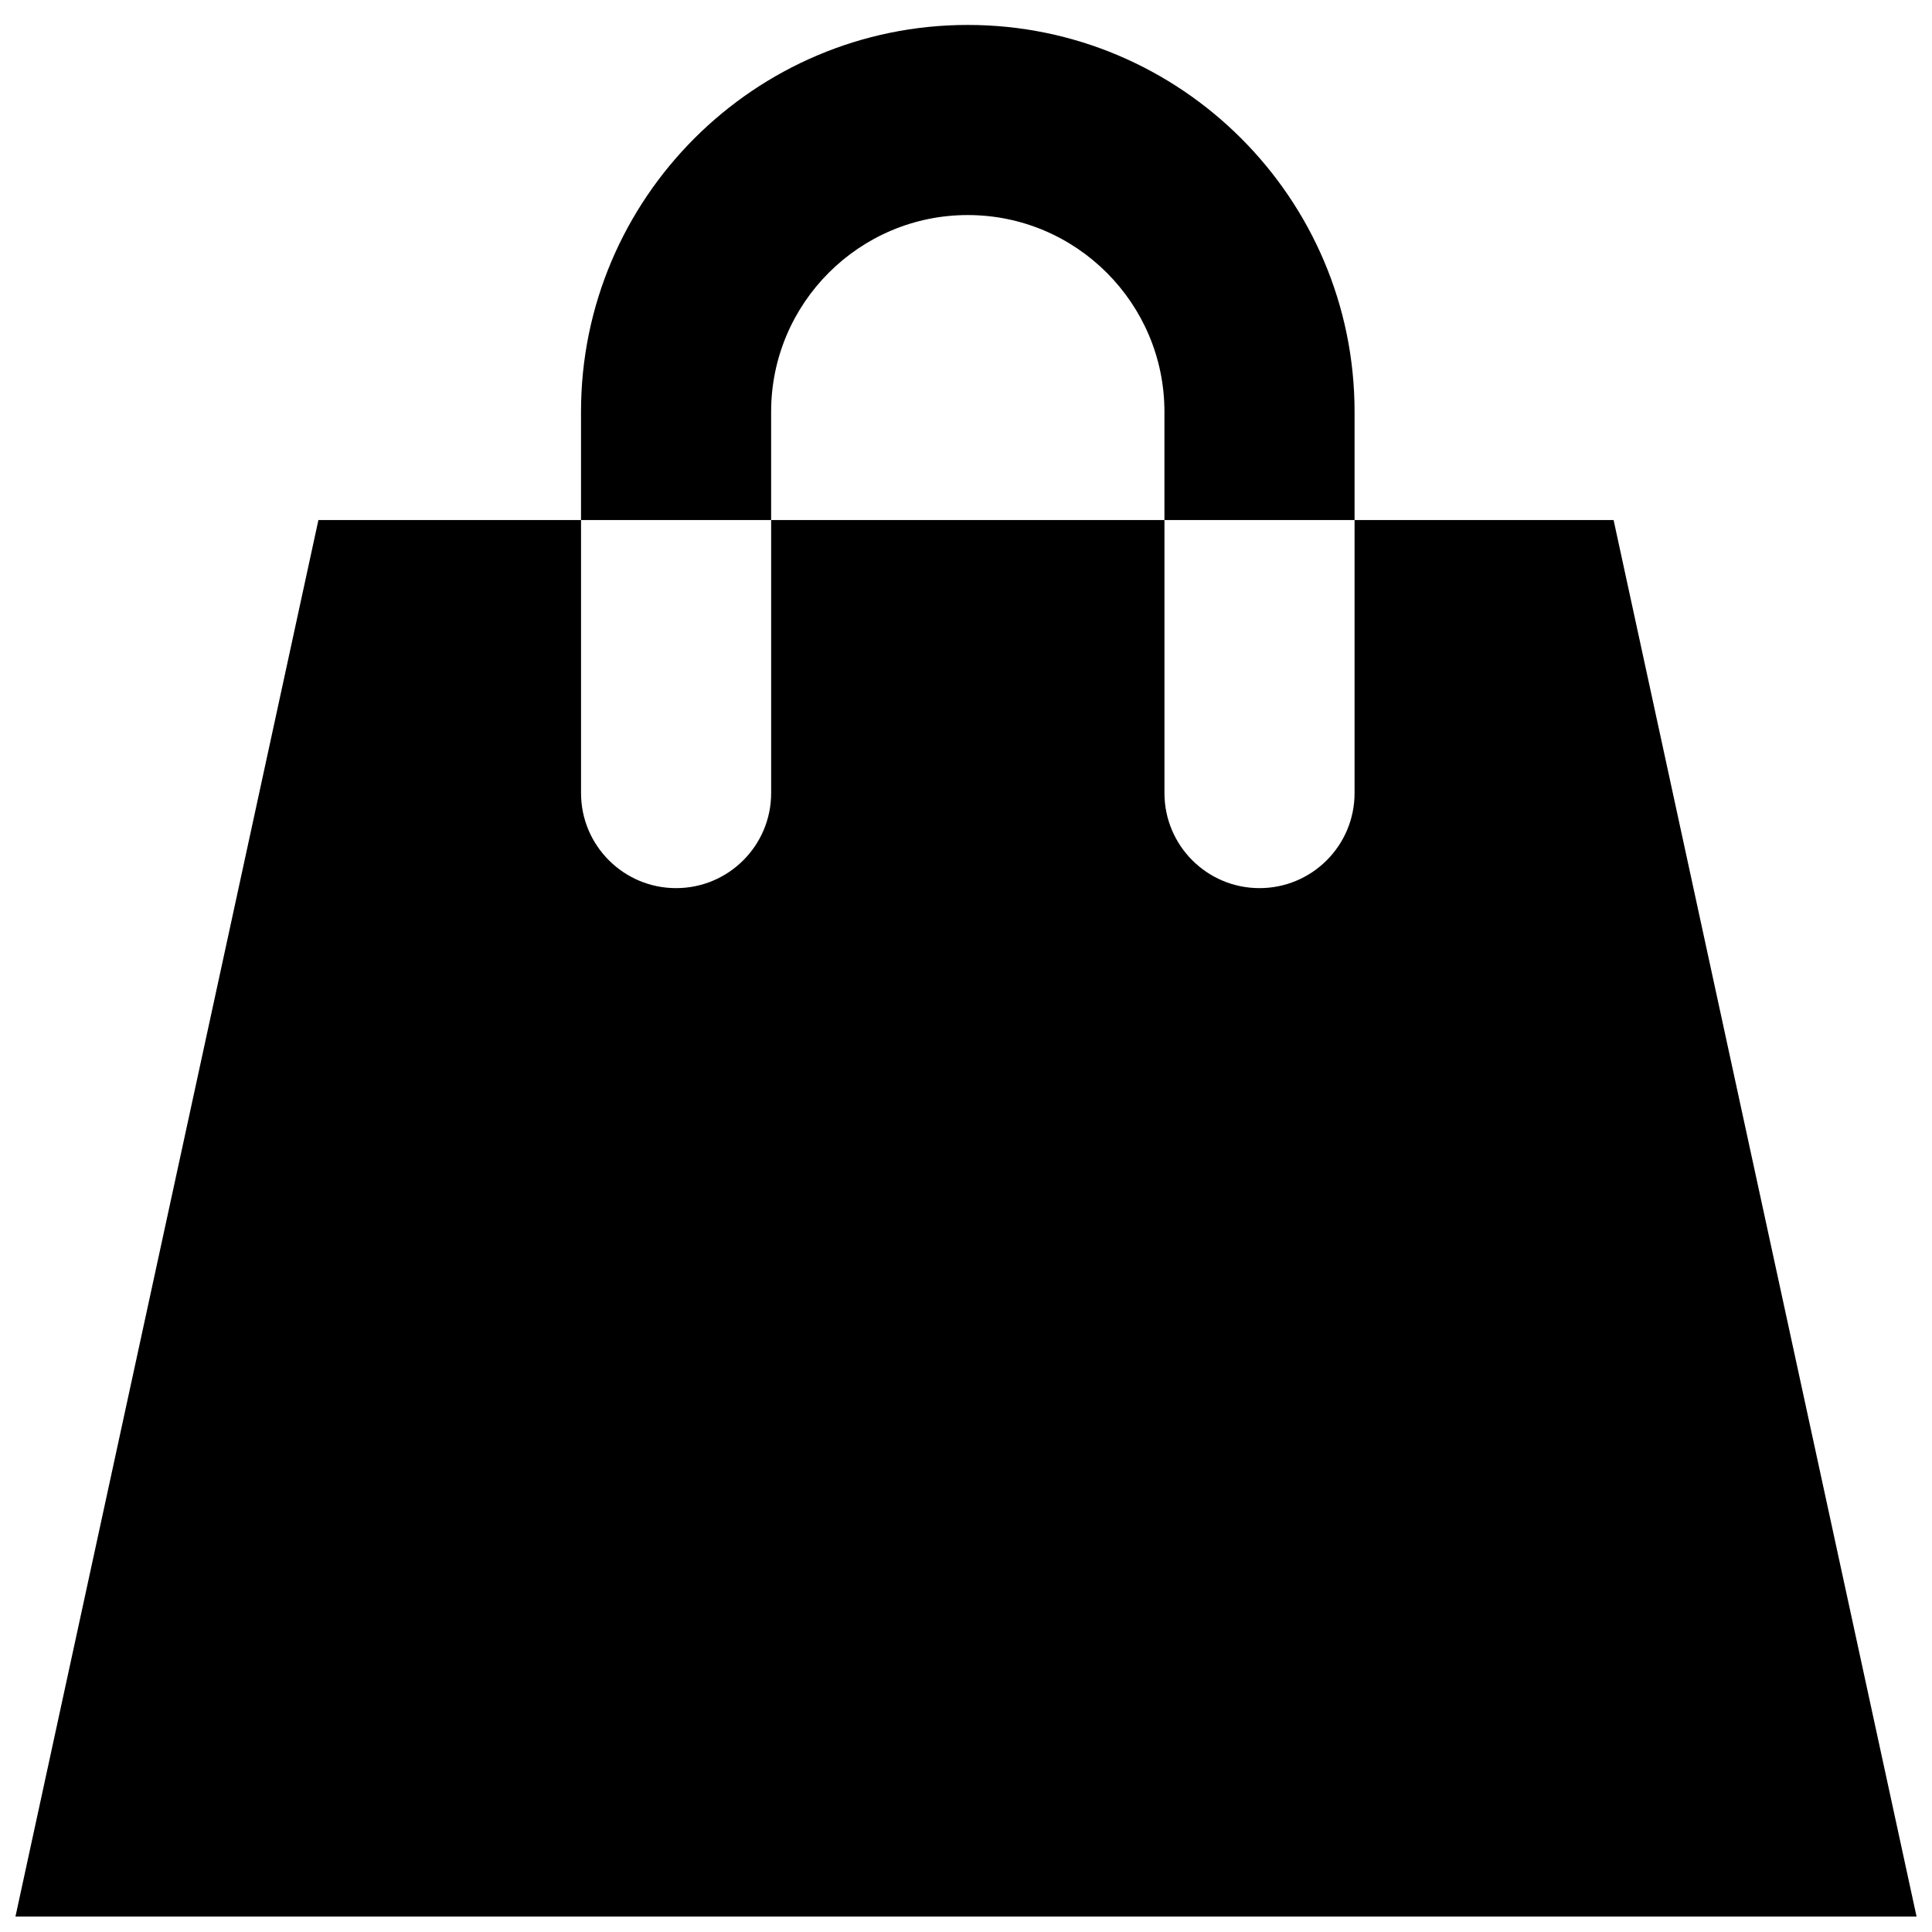 <?xml version="1.0" encoding="UTF-8"?>
<!-- Uploaded to: SVG Repo, www.svgrepo.com, Generator: SVG Repo Mixer Tools -->
<svg width="800px" height="800px" version="1.1" viewBox="144 144 512 512" xmlns="http://www.w3.org/2000/svg">
 <defs>
  <clipPath id="a">
   <path d="m148.09 281h503.81v370.9h-503.81z"/>
  </clipPath>
 </defs>
 <g clip-path="url(#a)">
  <path d="m571.62 281.82h-68.645v72.352c0 13.91-11.273 25.191-25.191 25.191-13.914 0-25.191-11.281-25.191-25.191v-72.352h-104.23v72.352c0 13.91-11.281 25.191-25.191 25.191-13.91 0-25.191-11.281-25.191-25.191v-72.352h-69.598l-80.285 370.08h503.81z"/>
 </g>
 <path d="m502.97 281.82h-50.383v-28.711c0-28.738-23.383-52.117-52.117-52.117-28.738-0.004-52.113 23.379-52.113 52.117v28.711h-50.383v-28.711c0-56.523 45.977-102.5 102.5-102.5 56.516 0 102.5 45.977 102.5 102.5v28.711z"/>
</svg>